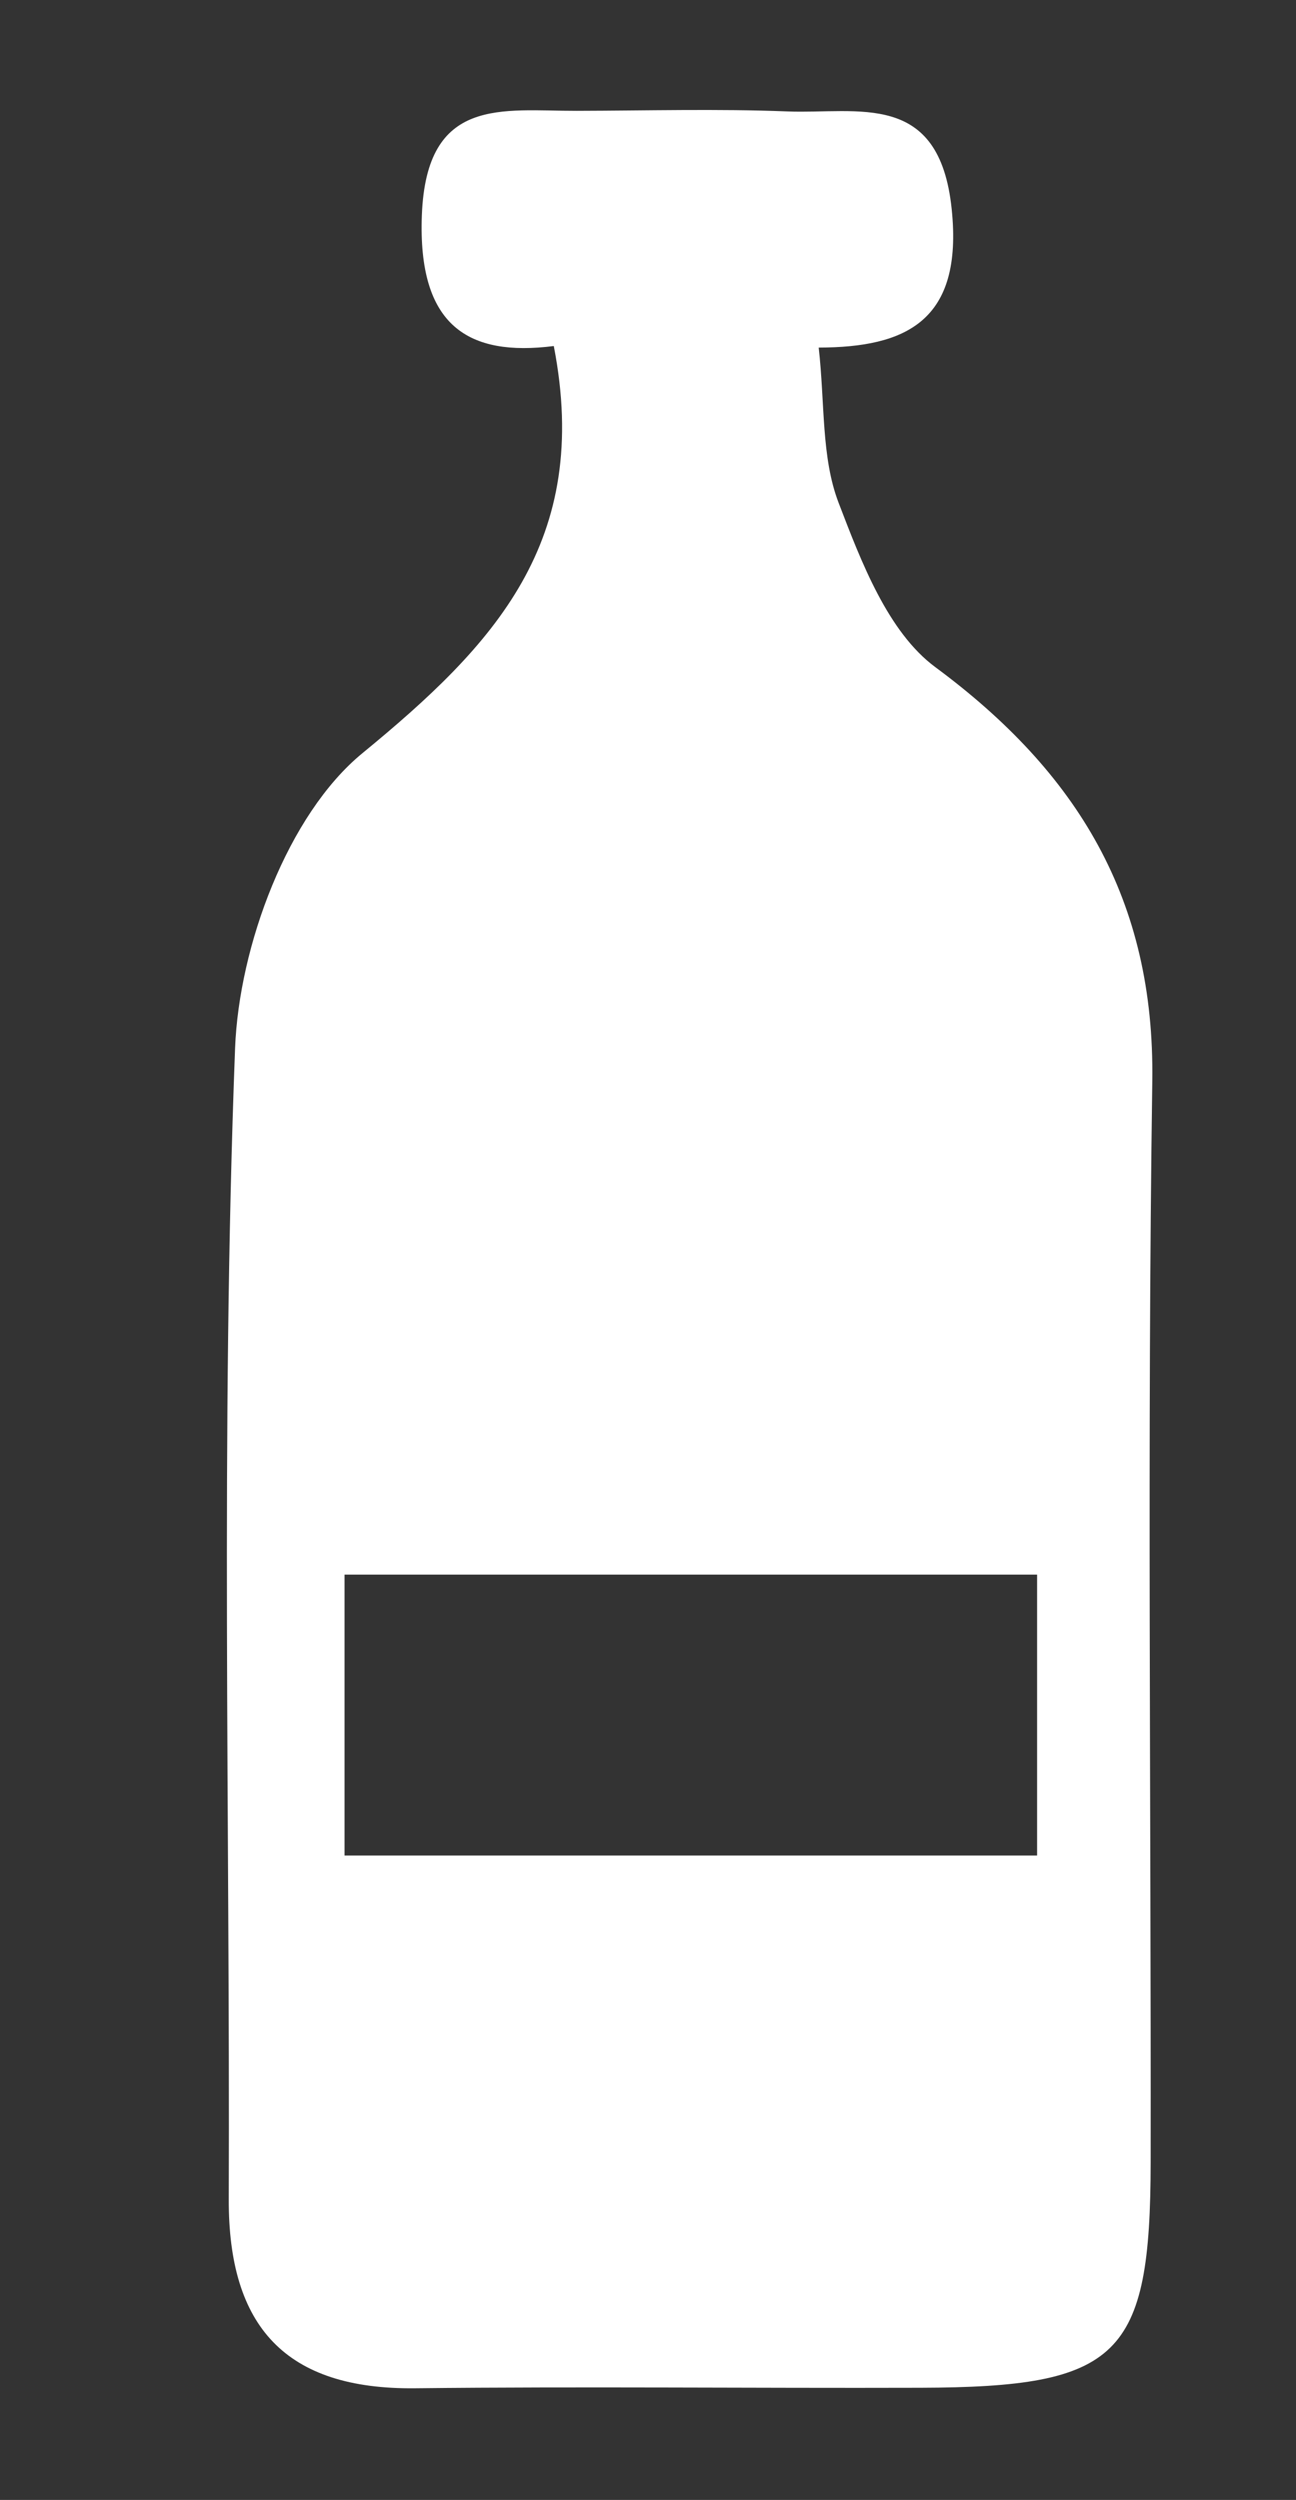 <?xml version="1.0" encoding="UTF-8" standalone="no"?>
<!-- Generator: Adobe Illustrator 16.0.3, SVG Export Plug-In . SVG Version: 6.00 Build 0)  -->

<svg
   xmlns:dc="http://purl.org/dc/elements/1.1/"
   xmlns:cc="http://creativecommons.org/ns#"
   xmlns:rdf="http://www.w3.org/1999/02/22-rdf-syntax-ns#"
   xmlns:svg="http://www.w3.org/2000/svg"
   xmlns="http://www.w3.org/2000/svg"
   xmlns:sodipodi="http://sodipodi.sourceforge.net/DTD/sodipodi-0.dtd"
   xmlns:inkscape="http://www.inkscape.org/namespaces/inkscape"
   version="1.1"
   id="Ebene_1"
   x="0px"
   y="0px"
   width="46.173px"
   height="89.019px"
   viewBox="0 0 46.173 89.019"
   enable-background="new 0 0 46.173 89.019"
   xml:space="preserve"
   sodipodi:docname="tank.svg"
   inkscape:version="0.92.4 (5da689c313, 2019-01-14)"><rect x="0" y="0" width="46.173" height="89.019" fill="#333333" stroke="none"/><defs
   id="defs3765" /><sodipodi:namedview
   pagecolor="#ffffff"
   bordercolor="#666666"
   borderopacity="1"
   objecttolerance="10"
   gridtolerance="10"
   guidetolerance="10"
   inkscape:pageopacity="0"
   inkscape:pageshadow="2"
   inkscape:window-width="1600"
   inkscape:window-height="837"
   id="namedview3763"
   showgrid="false"
   inkscape:zoom="2.6511195"
   inkscape:cx="23.0865"
   inkscape:cy="44.509499"
   inkscape:window-x="-8"
   inkscape:window-y="-8"
   inkscape:window-maximized="1"
   inkscape:current-layer="Ebene_1" />
<path
   fill-rule="evenodd"
   clip-rule="evenodd"
   d="M19.73,12.322c-3.035,0.385-4.852-0.702-4.7-4.662  c0.164-4.254,2.875-3.707,5.524-3.713c2.5-0.006,5.001-0.077,7.497,0.021c2.518,0.098,5.416-0.764,5.855,3.477  c0.415,3.994-1.638,4.926-4.738,4.932c0.225,2.001,0.088,3.907,0.708,5.524c0.808,2.11,1.759,4.607,3.448,5.856  c5.074,3.752,7.822,8.279,7.729,14.747c-0.183,12.827-0.042,25.659-0.058,38.488c-0.008,6.938-1.111,8.011-8.204,8.033  c-5.998,0.019-11.997-0.05-17.995,0.018c-4.619,0.053-6.662-2.191-6.646-6.733c0.047-13.663-0.293-27.337,0.225-40.98  c0.139-3.637,1.875-8.325,4.537-10.51C17.603,22.971,21.087,19.292,19.73,12.322z M36.949,56.07c-8.609,0-16.656,0-24.674,0  c0,3.543,0,6.75,0,10.003c8.422,0,16.463,0,24.674,0C36.949,62.606,36.949,59.5,36.949,56.07z"
   id="path3760"
   style="fill:#ffffff" />
</svg>
